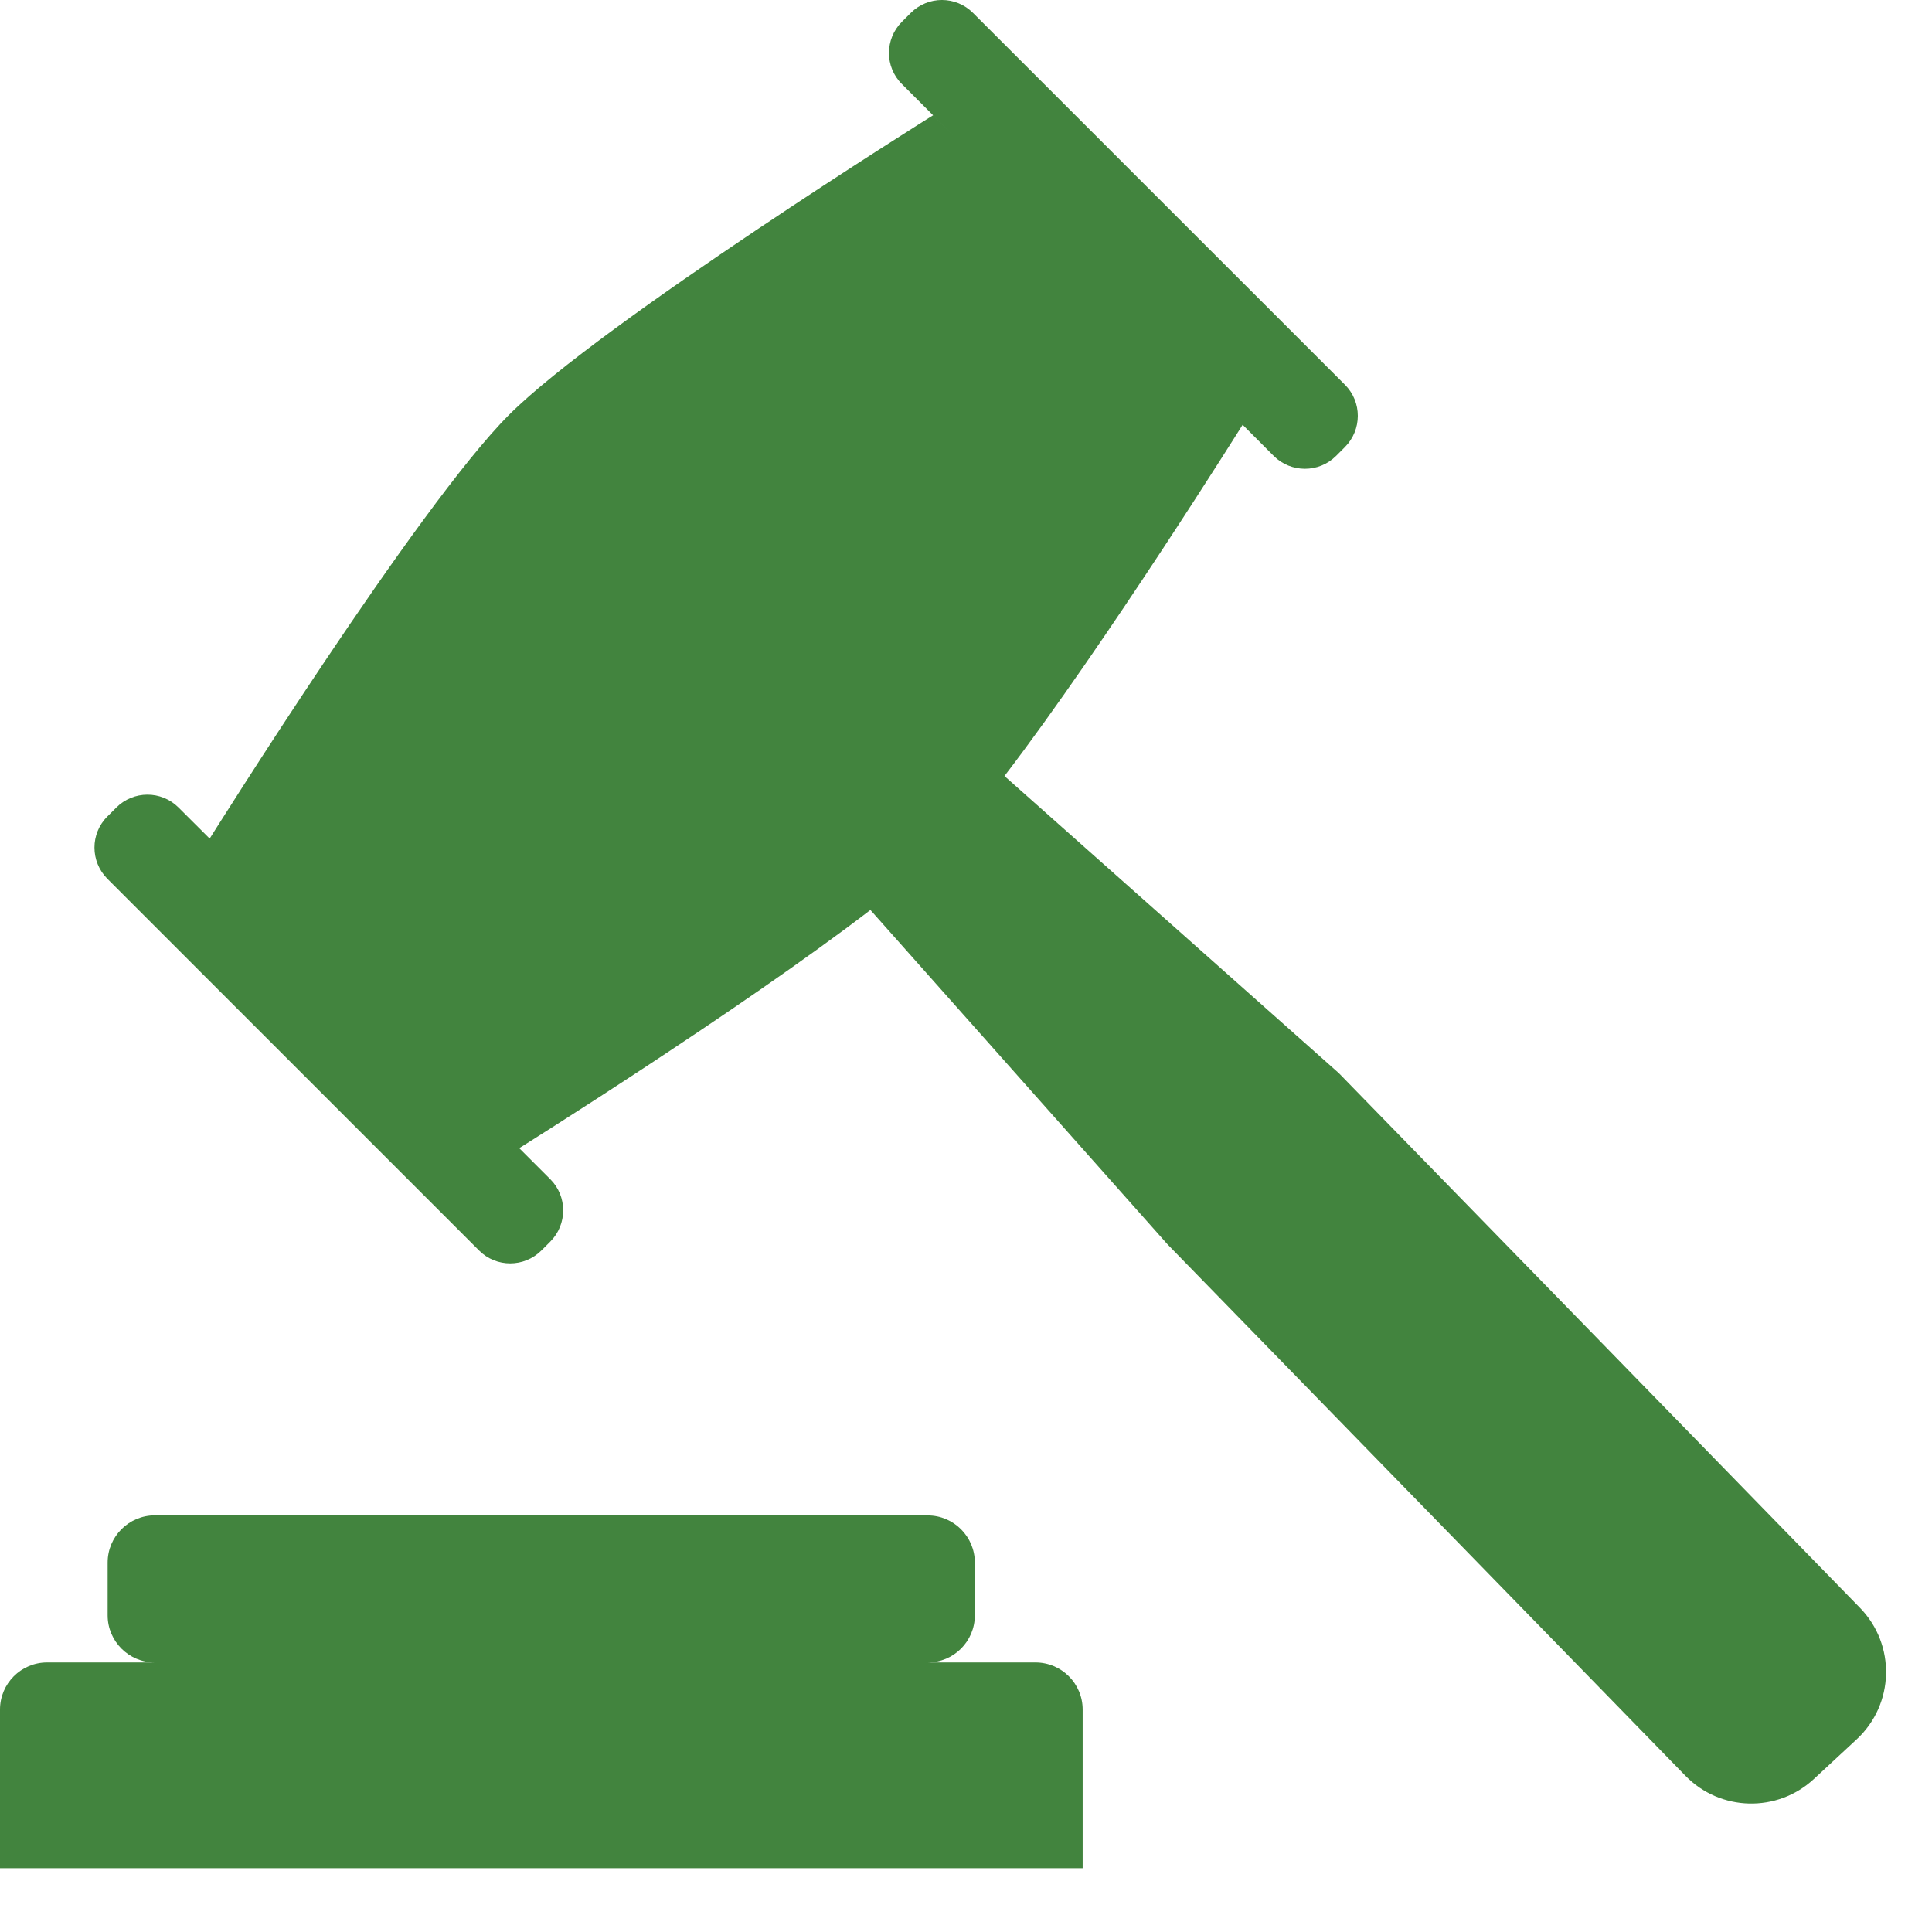 <svg width="21" height="21" viewBox="0 0 21 21" fill="none" xmlns="http://www.w3.org/2000/svg">
<g id="Group">
<path id="Vector" d="M11.254 18.07H10.084C10.367 18.07 10.596 17.84 10.596 17.558V16.984C10.596 16.702 10.366 16.472 10.084 16.472L1.684 16.471C1.4 16.471 1.17 16.701 1.17 16.984V17.558C1.17 17.84 1.4 18.07 1.682 18.07H0.512C0.23 18.07 0 18.299 0 18.582V20.306H11.768V18.582C11.768 18.299 11.538 18.07 11.254 18.07Z" fill="#42843E"/>
<path id="Vector_2" d="M20.18 18.907C20.593 18.525 20.609 17.878 20.217 17.476L14.552 11.664L10.918 8.435C12.012 7.006 13.507 4.617 13.507 4.617L13.845 4.956C14.032 5.142 14.336 5.142 14.522 4.956L14.619 4.859C14.805 4.672 14.806 4.369 14.619 4.182L10.577 0.141C10.39 -0.047 10.088 -0.047 9.9 0.14L9.803 0.237C9.617 0.423 9.615 0.727 9.803 0.913L10.388 1.499L10.142 1.253C10.142 1.253 6.532 3.51 5.534 4.508C4.537 5.503 2.284 9.109 2.279 9.115L1.941 8.778C1.753 8.59 1.45 8.592 1.264 8.778L1.167 8.875C0.98 9.061 0.98 9.364 1.167 9.552L5.208 13.593C5.394 13.779 5.697 13.779 5.885 13.592L5.982 13.495C6.168 13.308 6.168 13.004 5.982 12.818L5.644 12.48C5.646 12.479 8.035 10.985 9.461 9.891L12.689 13.524L18.32 19.302C18.698 19.69 19.317 19.706 19.715 19.338L20.18 18.907Z" fill="#42843E"/>
</g>
</svg>
